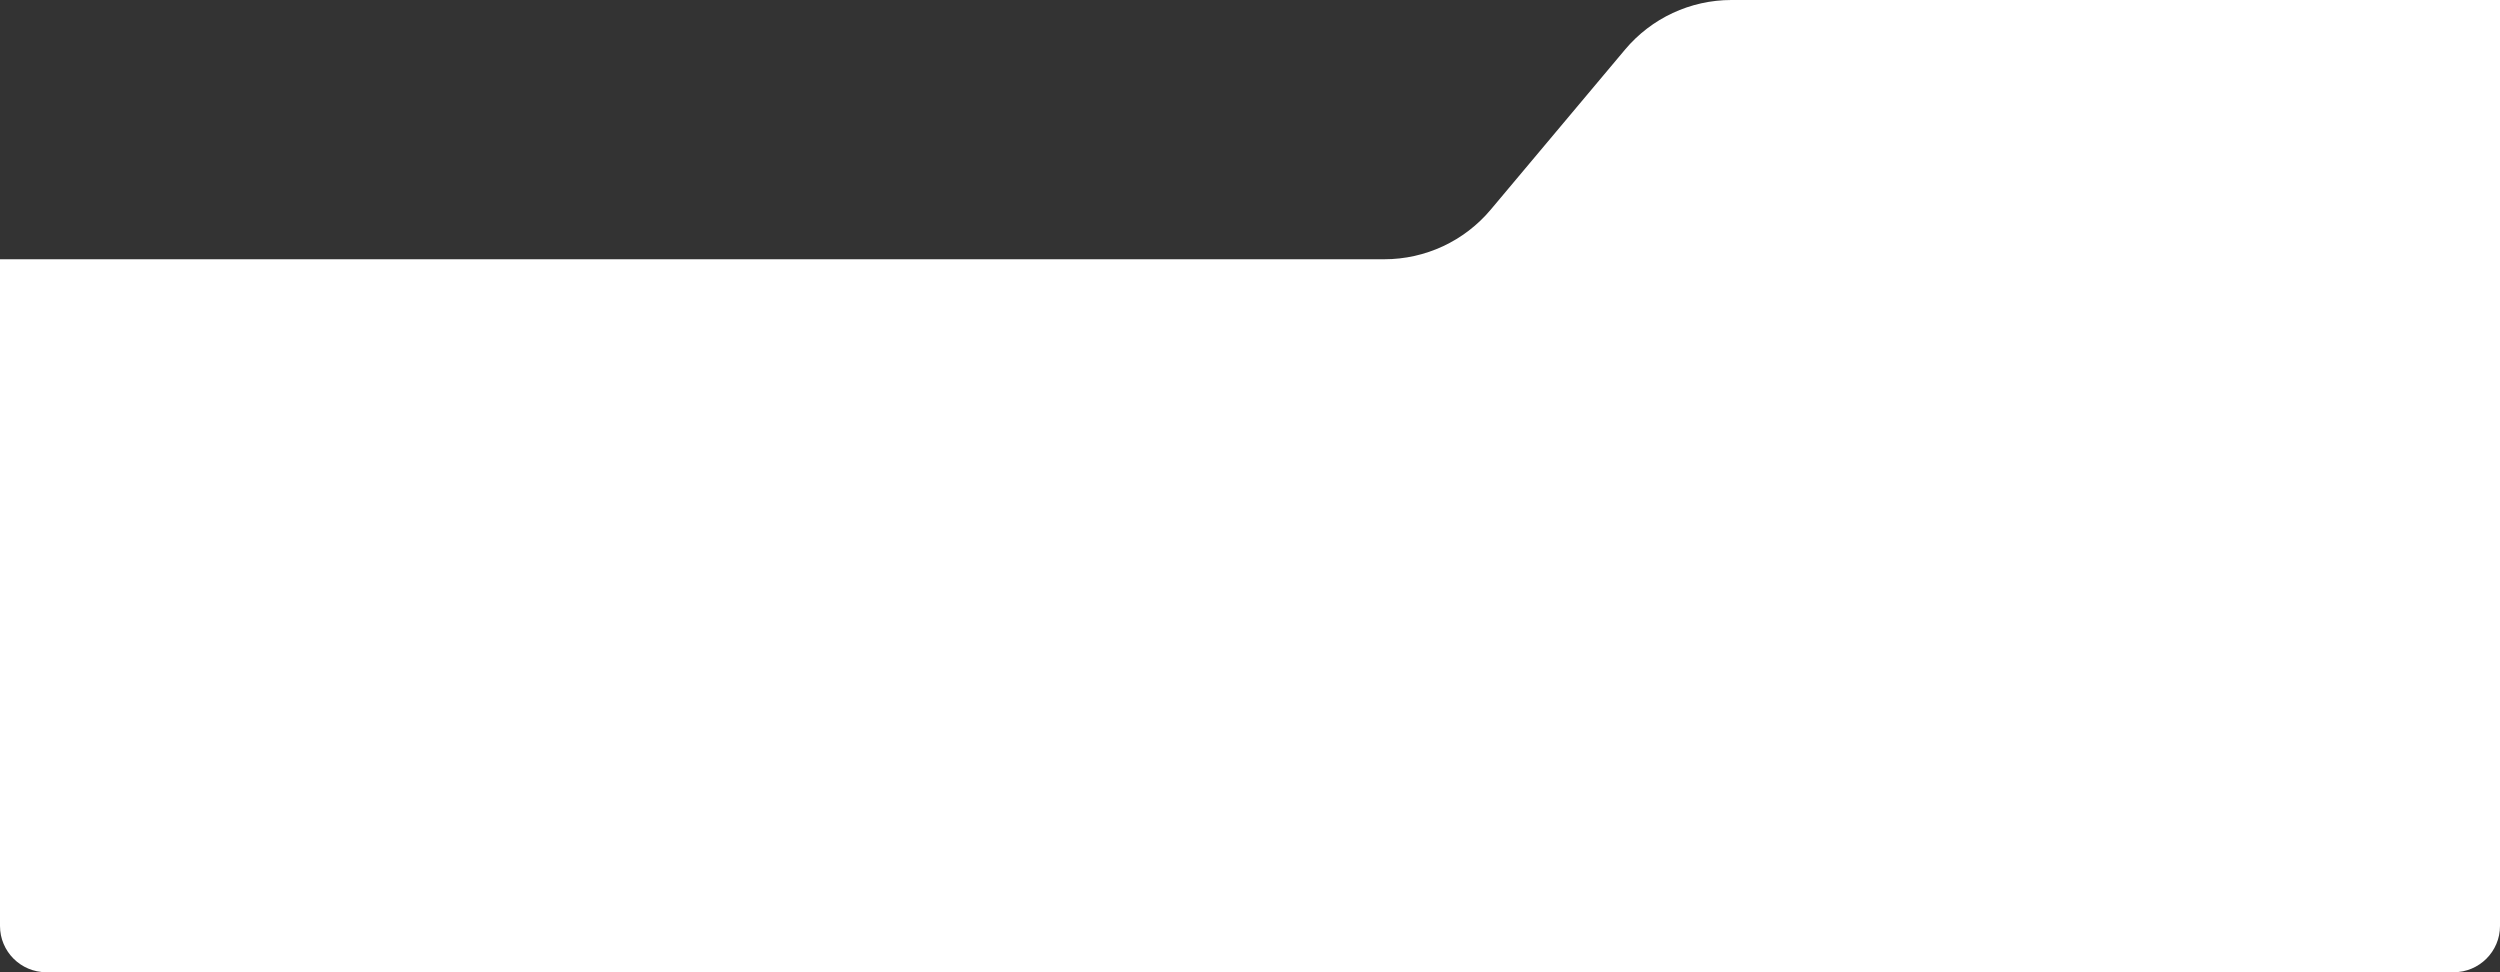 <?xml version="1.0" encoding="UTF-8"?> <svg xmlns="http://www.w3.org/2000/svg" width="2160" height="840" viewBox="0 0 2160 840" fill="none"><rect x="0" y="0" width="2160" height="840" fill="#333333" stroke="none"/> <path d="M1196.05 224H0V800C0 822.091 17.909 840 40 840H2120C2142.09 840 2160 822.091 2160 800V0H1495.95C1460.48 0 1426.83 15.689 1404.03 42.855L1287.97 181.145C1265.17 208.311 1231.52 224 1196.05 224Z" fill="white"></path> </svg> 